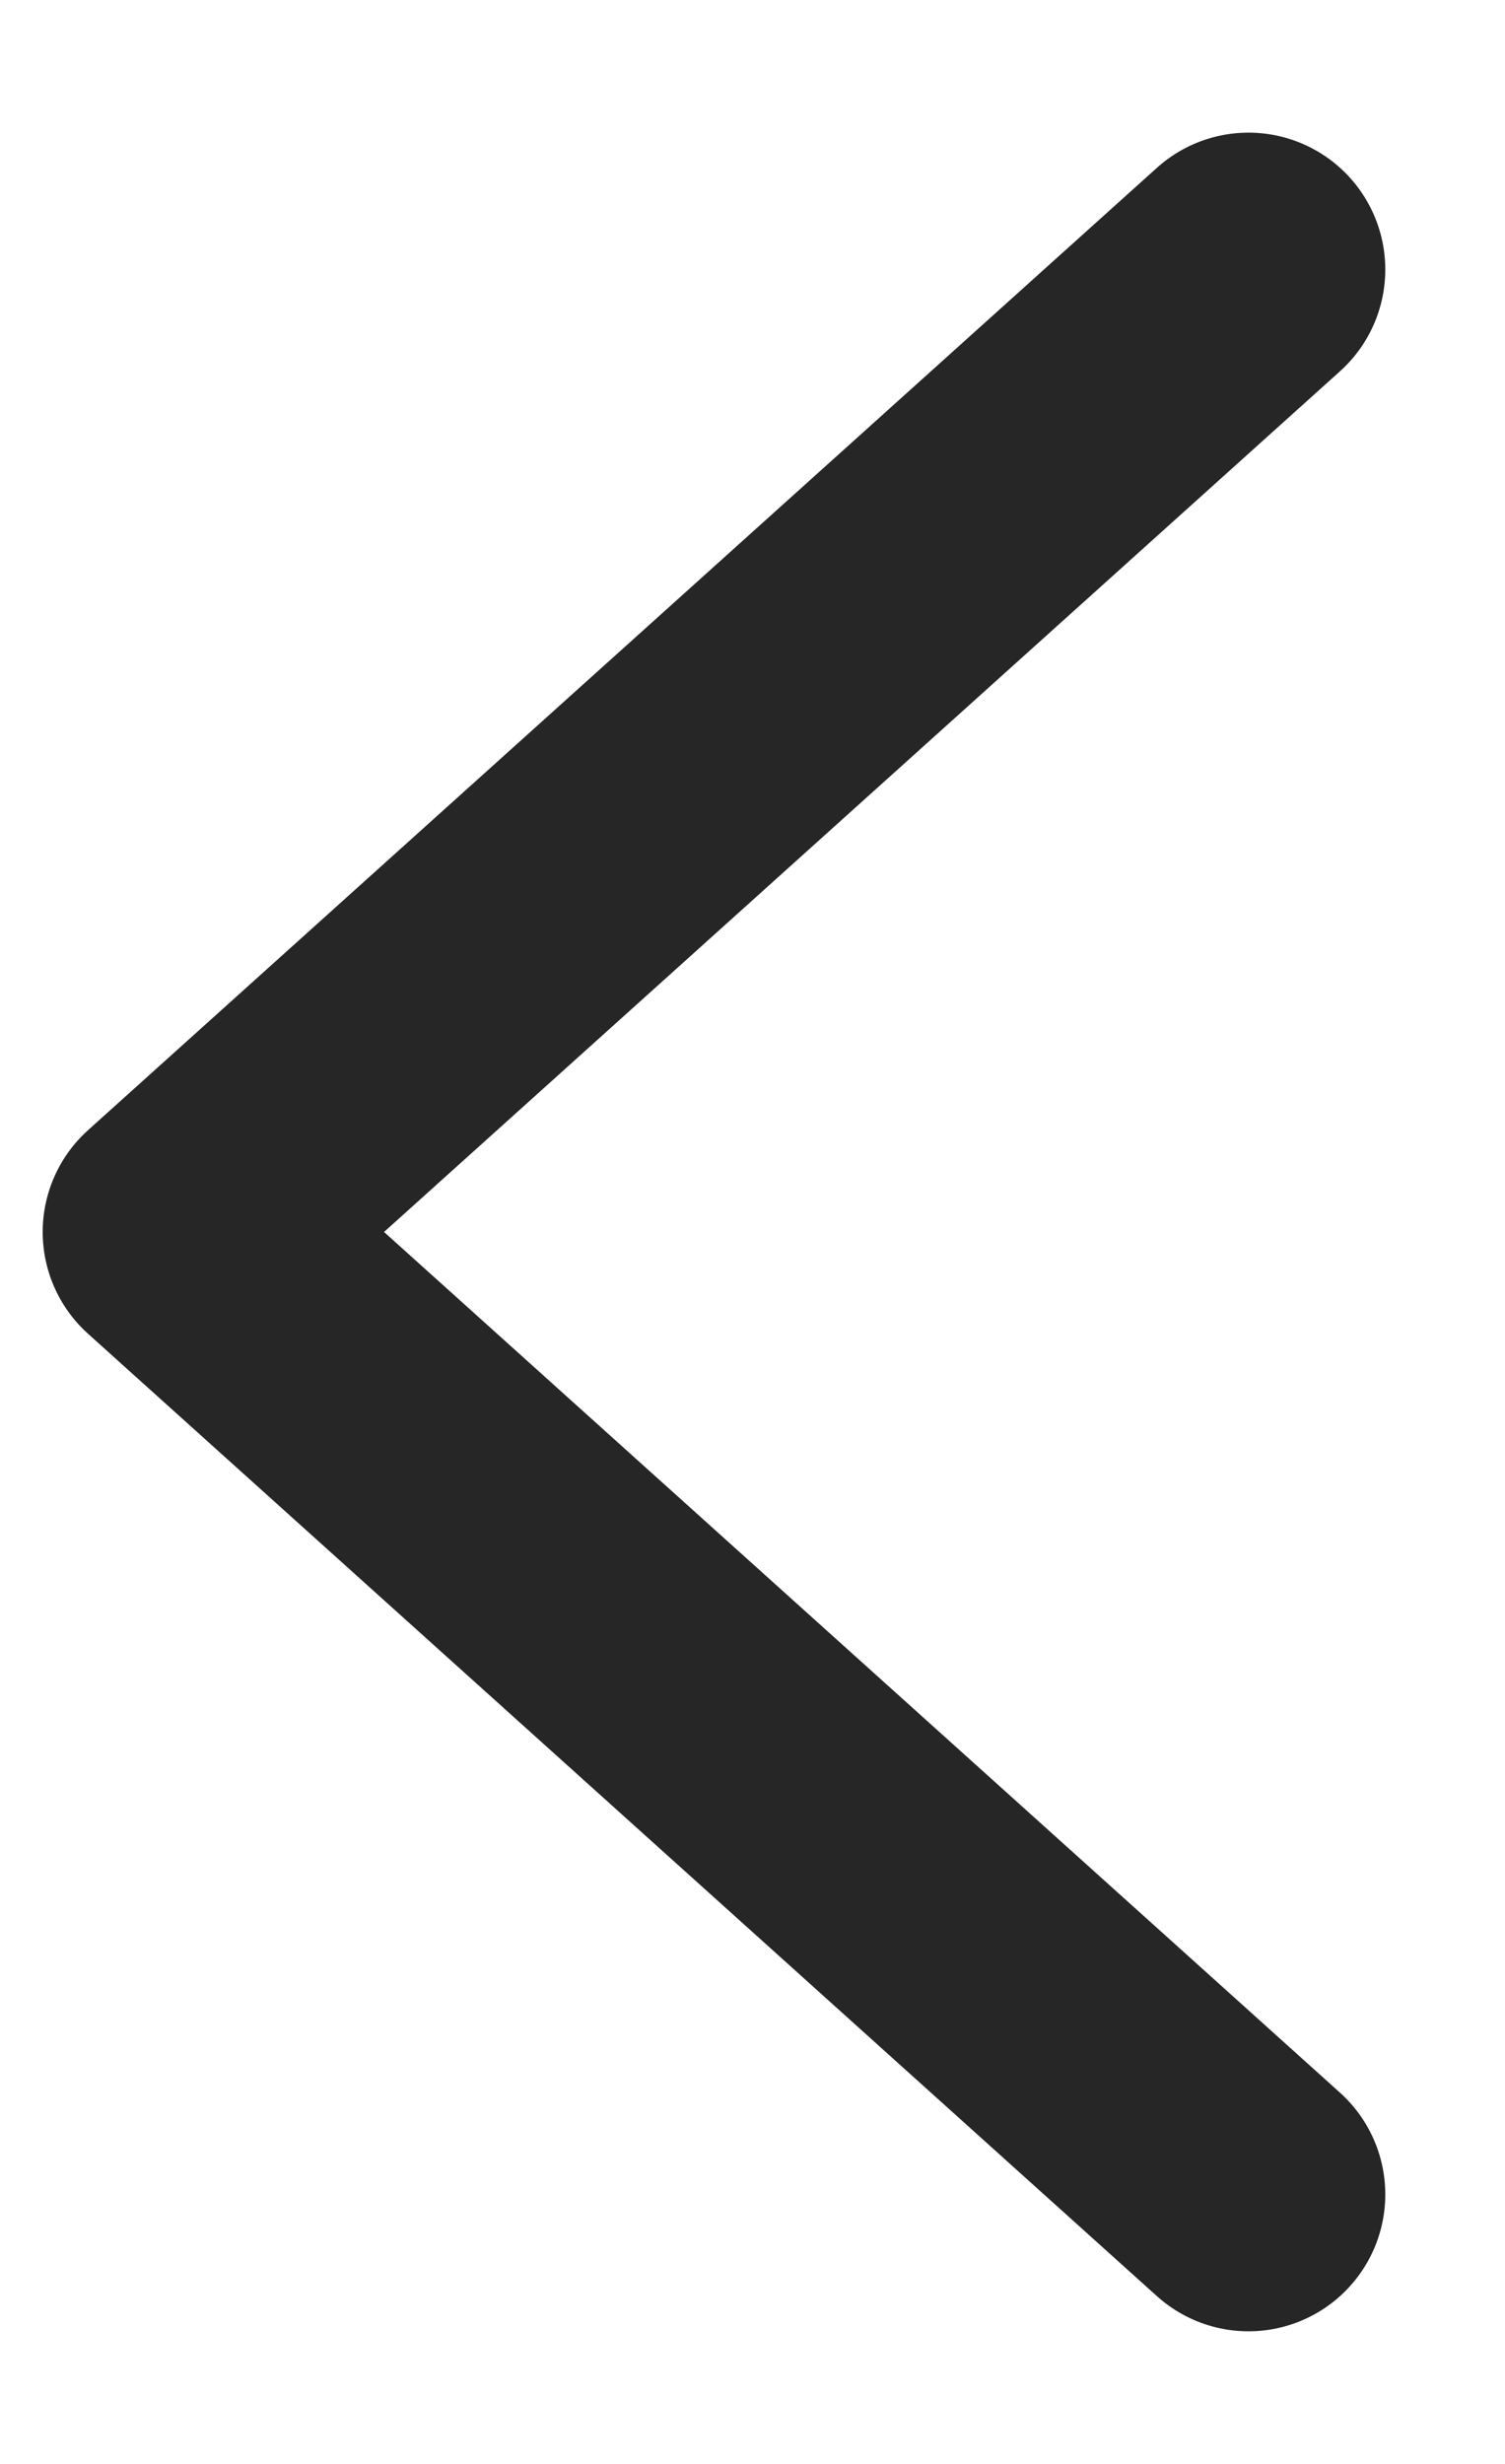 <svg width="11" height="18" viewBox="0 0 11 18" fill="none" xmlns="http://www.w3.org/2000/svg">
<path d="M9.125 16.031L1.312 9L9.125 1.969" stroke="black" stroke-opacity="0.85" stroke-width="2" stroke-linecap="round" stroke-linejoin="round"/>
</svg>
